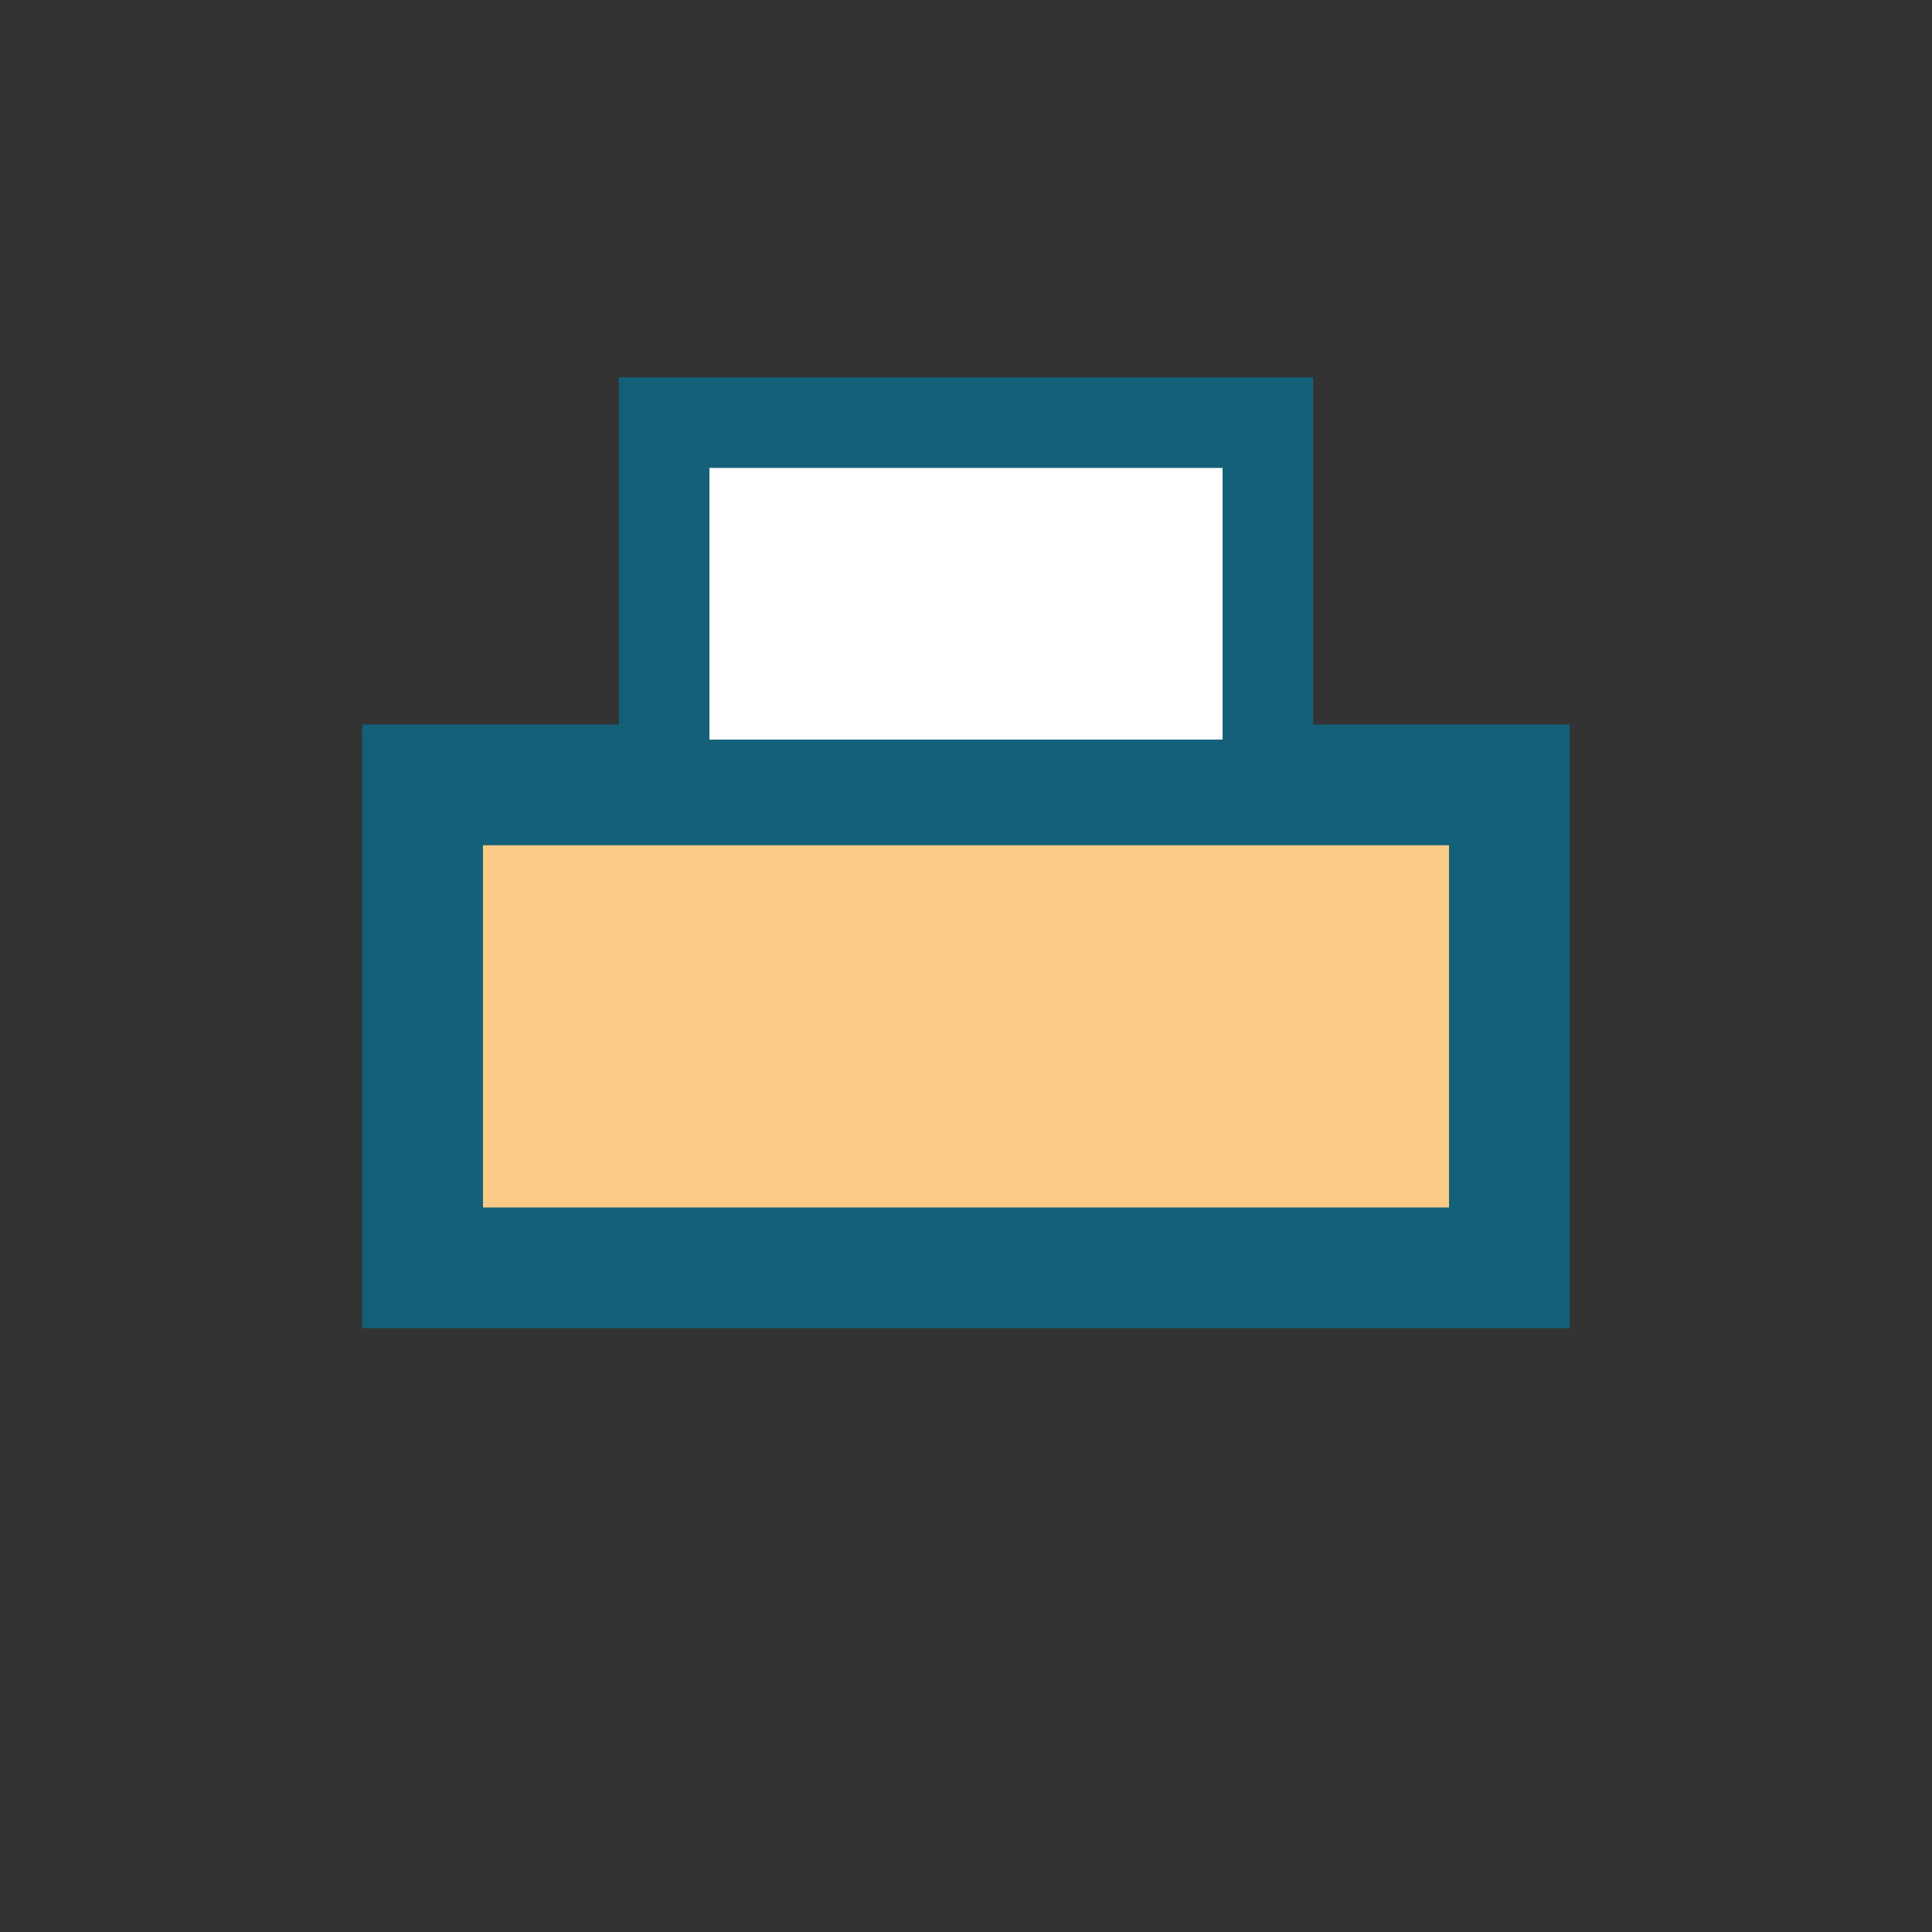 <?xml version="1.0" encoding="UTF-8"?>
<svg xmlns="http://www.w3.org/2000/svg" width="32" height="32" viewBox="0 0 32 32"><rect x="0" y="0" width="32" height="32" fill="#333333" stroke="none"/><rect x="7" y="13" width="18" height="8" align="center" fill="#F9CB86" stroke="#156079" stroke-width="2"/><rect x="11" y="7" width="10" height="6" fill="#FFF" stroke="#156079" stroke-width="1.5"/></svg>